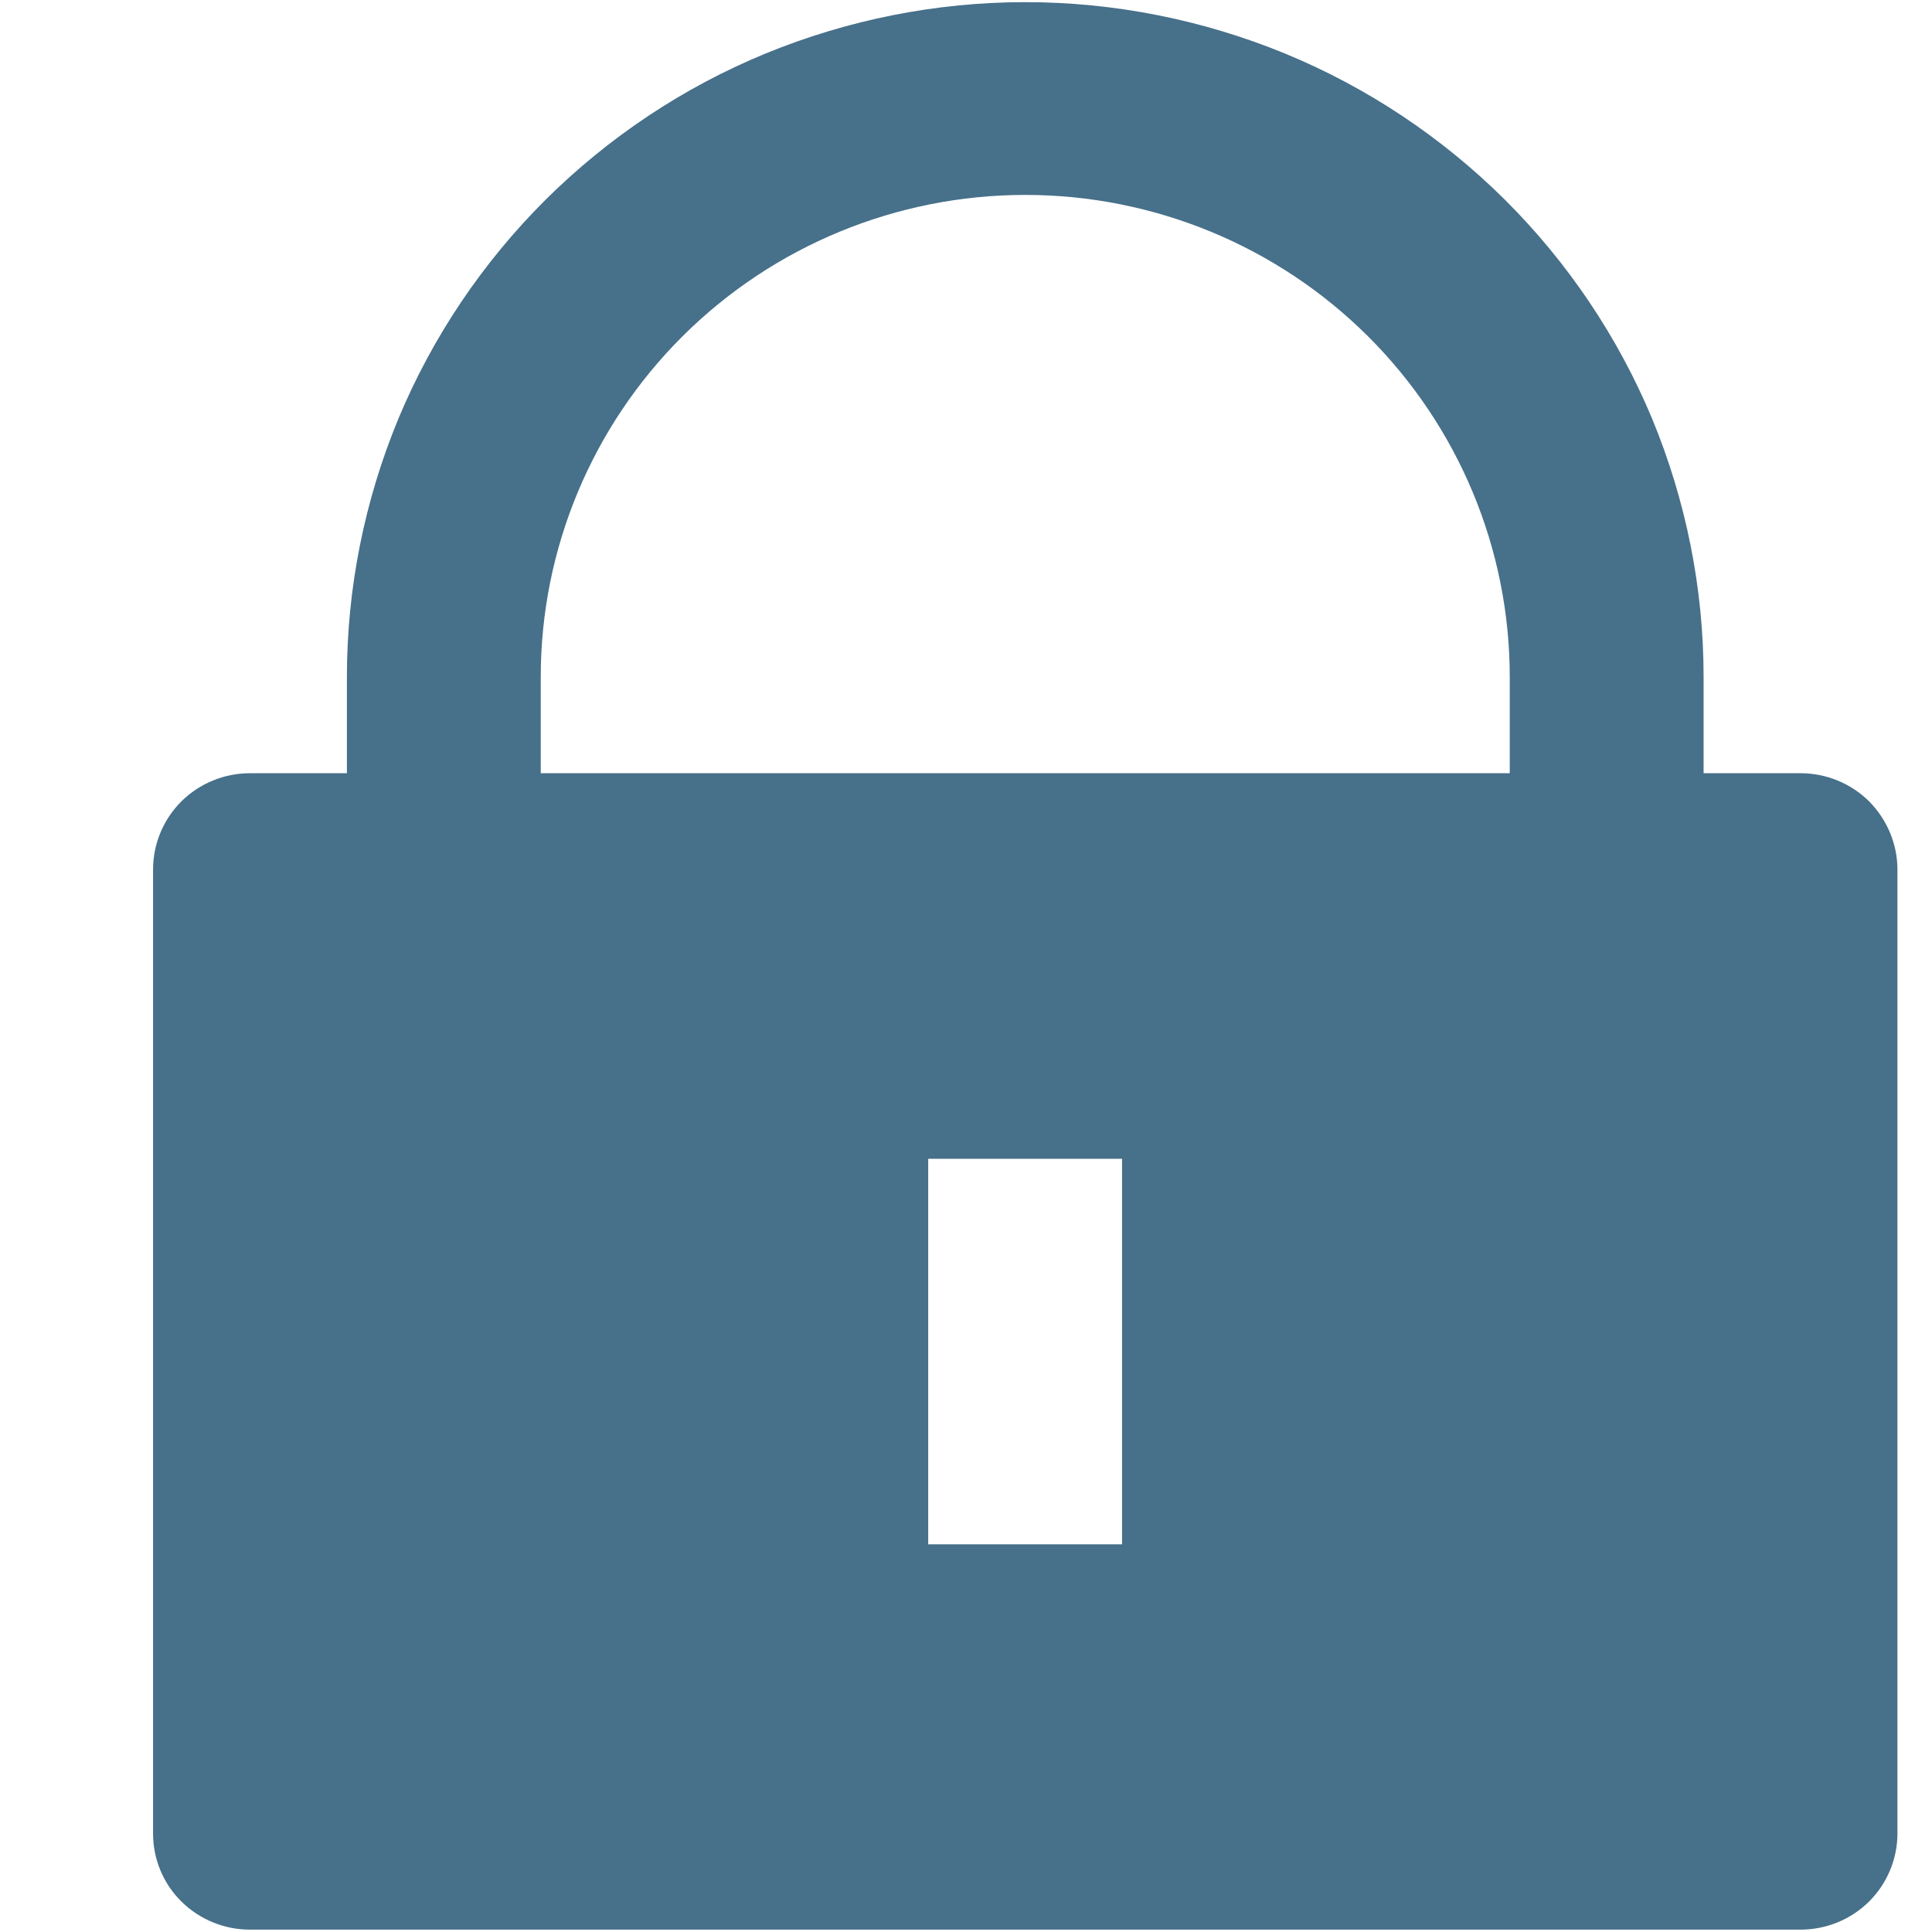 <svg width="9" height="9" viewBox="0 0 9 9" fill="none" xmlns="http://www.w3.org/2000/svg">
<path opacity="0.9" d="M7.936 3.602H8.388C8.507 3.602 8.622 3.649 8.707 3.733C8.791 3.818 8.839 3.932 8.839 4.051V8.541C8.839 8.66 8.791 8.774 8.707 8.858C8.622 8.942 8.507 8.989 8.388 8.989H1.164C1.045 8.989 0.93 8.942 0.845 8.858C0.76 8.774 0.713 8.66 0.713 8.541V4.051C0.713 3.932 0.76 3.818 0.845 3.733C0.93 3.649 1.045 3.602 1.164 3.602H1.616V3.153C1.616 2.74 1.698 2.332 1.856 1.95C2.015 1.569 2.248 1.223 2.541 0.931C2.835 0.639 3.183 0.407 3.567 0.249C3.95 0.092 4.361 0.01 4.776 0.01C5.191 0.01 5.602 0.092 5.985 0.249C6.369 0.407 6.717 0.639 7.011 0.931C7.304 1.223 7.537 1.569 7.696 1.95C7.854 2.332 7.936 2.74 7.936 3.153V3.602ZM7.033 3.602V3.153C7.033 2.558 6.795 1.987 6.372 1.566C5.949 1.145 5.375 0.908 4.776 0.908C4.177 0.908 3.603 1.145 3.18 1.566C2.757 1.987 2.519 2.558 2.519 3.153V3.602H7.033ZM4.324 5.398V7.194H5.227V5.398H4.324Z" fill="#00395E" fill-opacity="0.8"/>
</svg>
